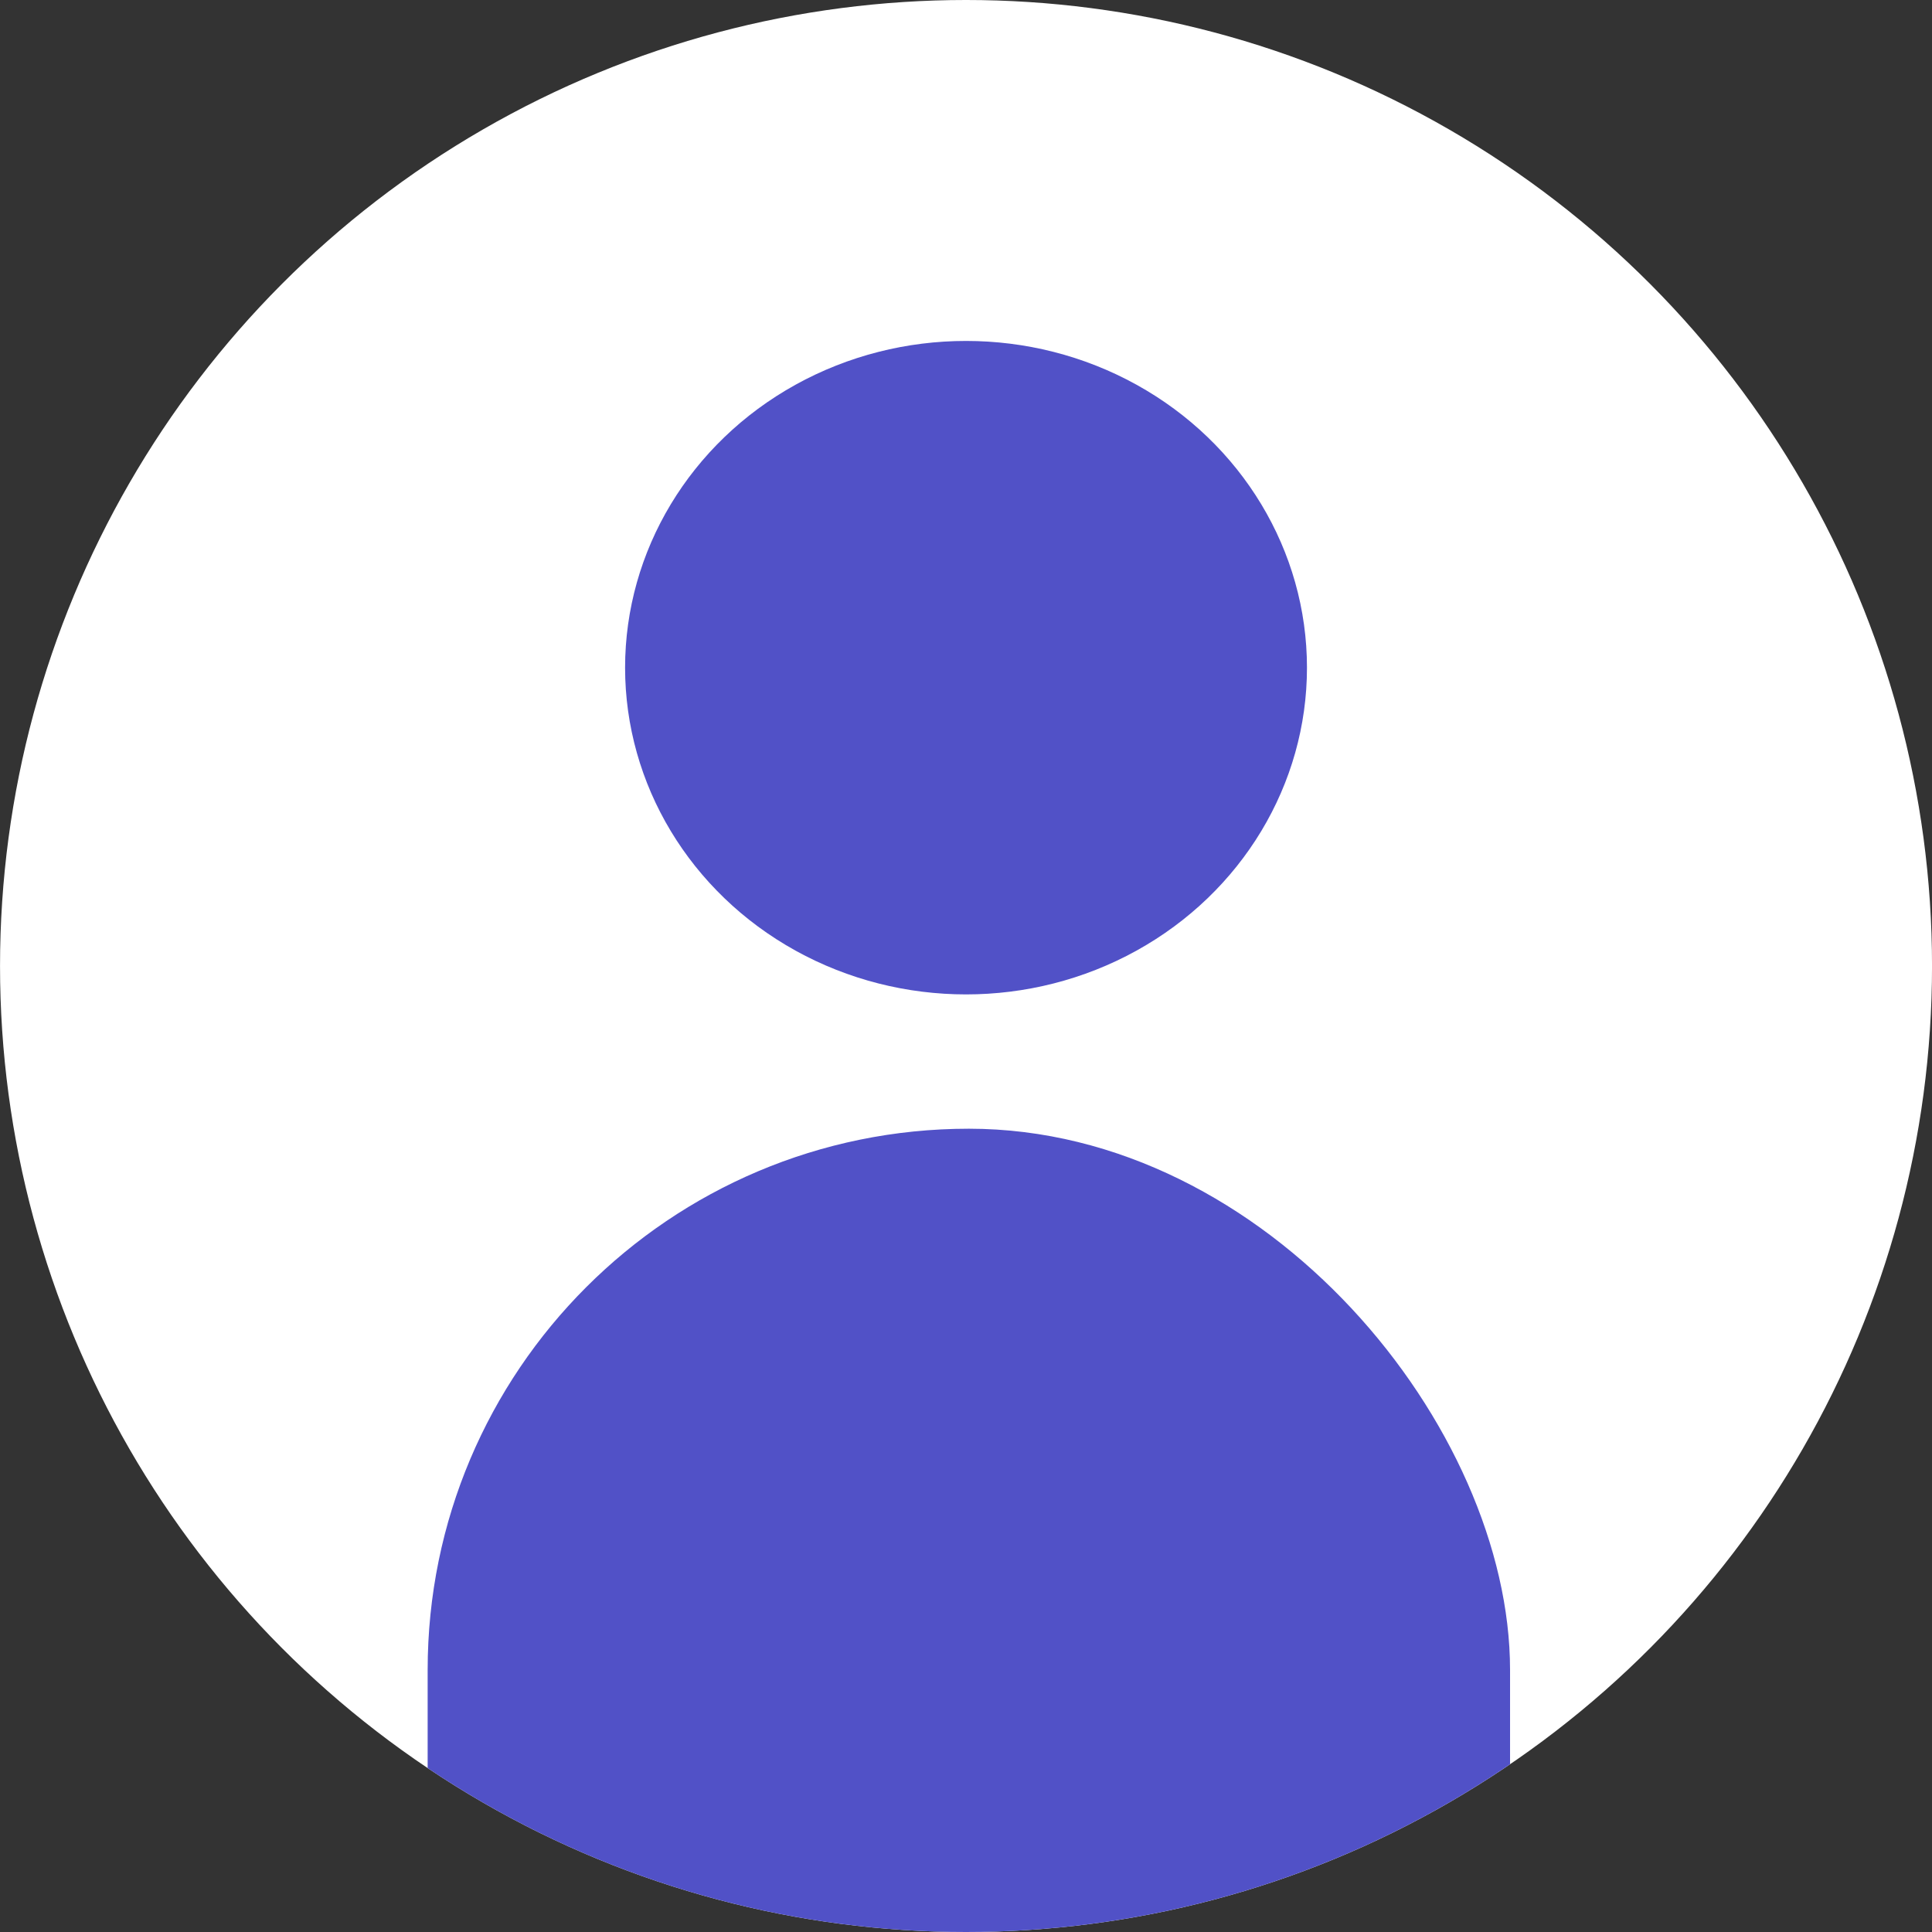 <svg xmlns="http://www.w3.org/2000/svg" xmlns:xlink="http://www.w3.org/1999/xlink" width="68" height="68" viewBox="0 0 68 68"><rect x="0" y="0" width="68" height="68" fill="#333333" stroke="none"/><defs><style>.a{fill:#5151c7;}.b{fill:#fff;}.c{clip-path:url(#a);}</style><clipPath id="a"><circle class="a" cx="34" cy="34" r="34" transform="translate(-0.486 -0.486)"/></clipPath></defs><g transform="translate(-4498.514 -4186.607)"><circle class="b" cx="34" cy="34" r="34" transform="translate(4498.515 4186.607)"/><ellipse class="a" cx="12" cy="11.5" rx="12" ry="11.5" transform="translate(4520.515 4198.607)"/><g class="c" transform="translate(4499 4187.093)"><rect class="a" width="38.097" height="79.555" rx="19.048" transform="translate(14.566 39.241)"/></g></g></svg>